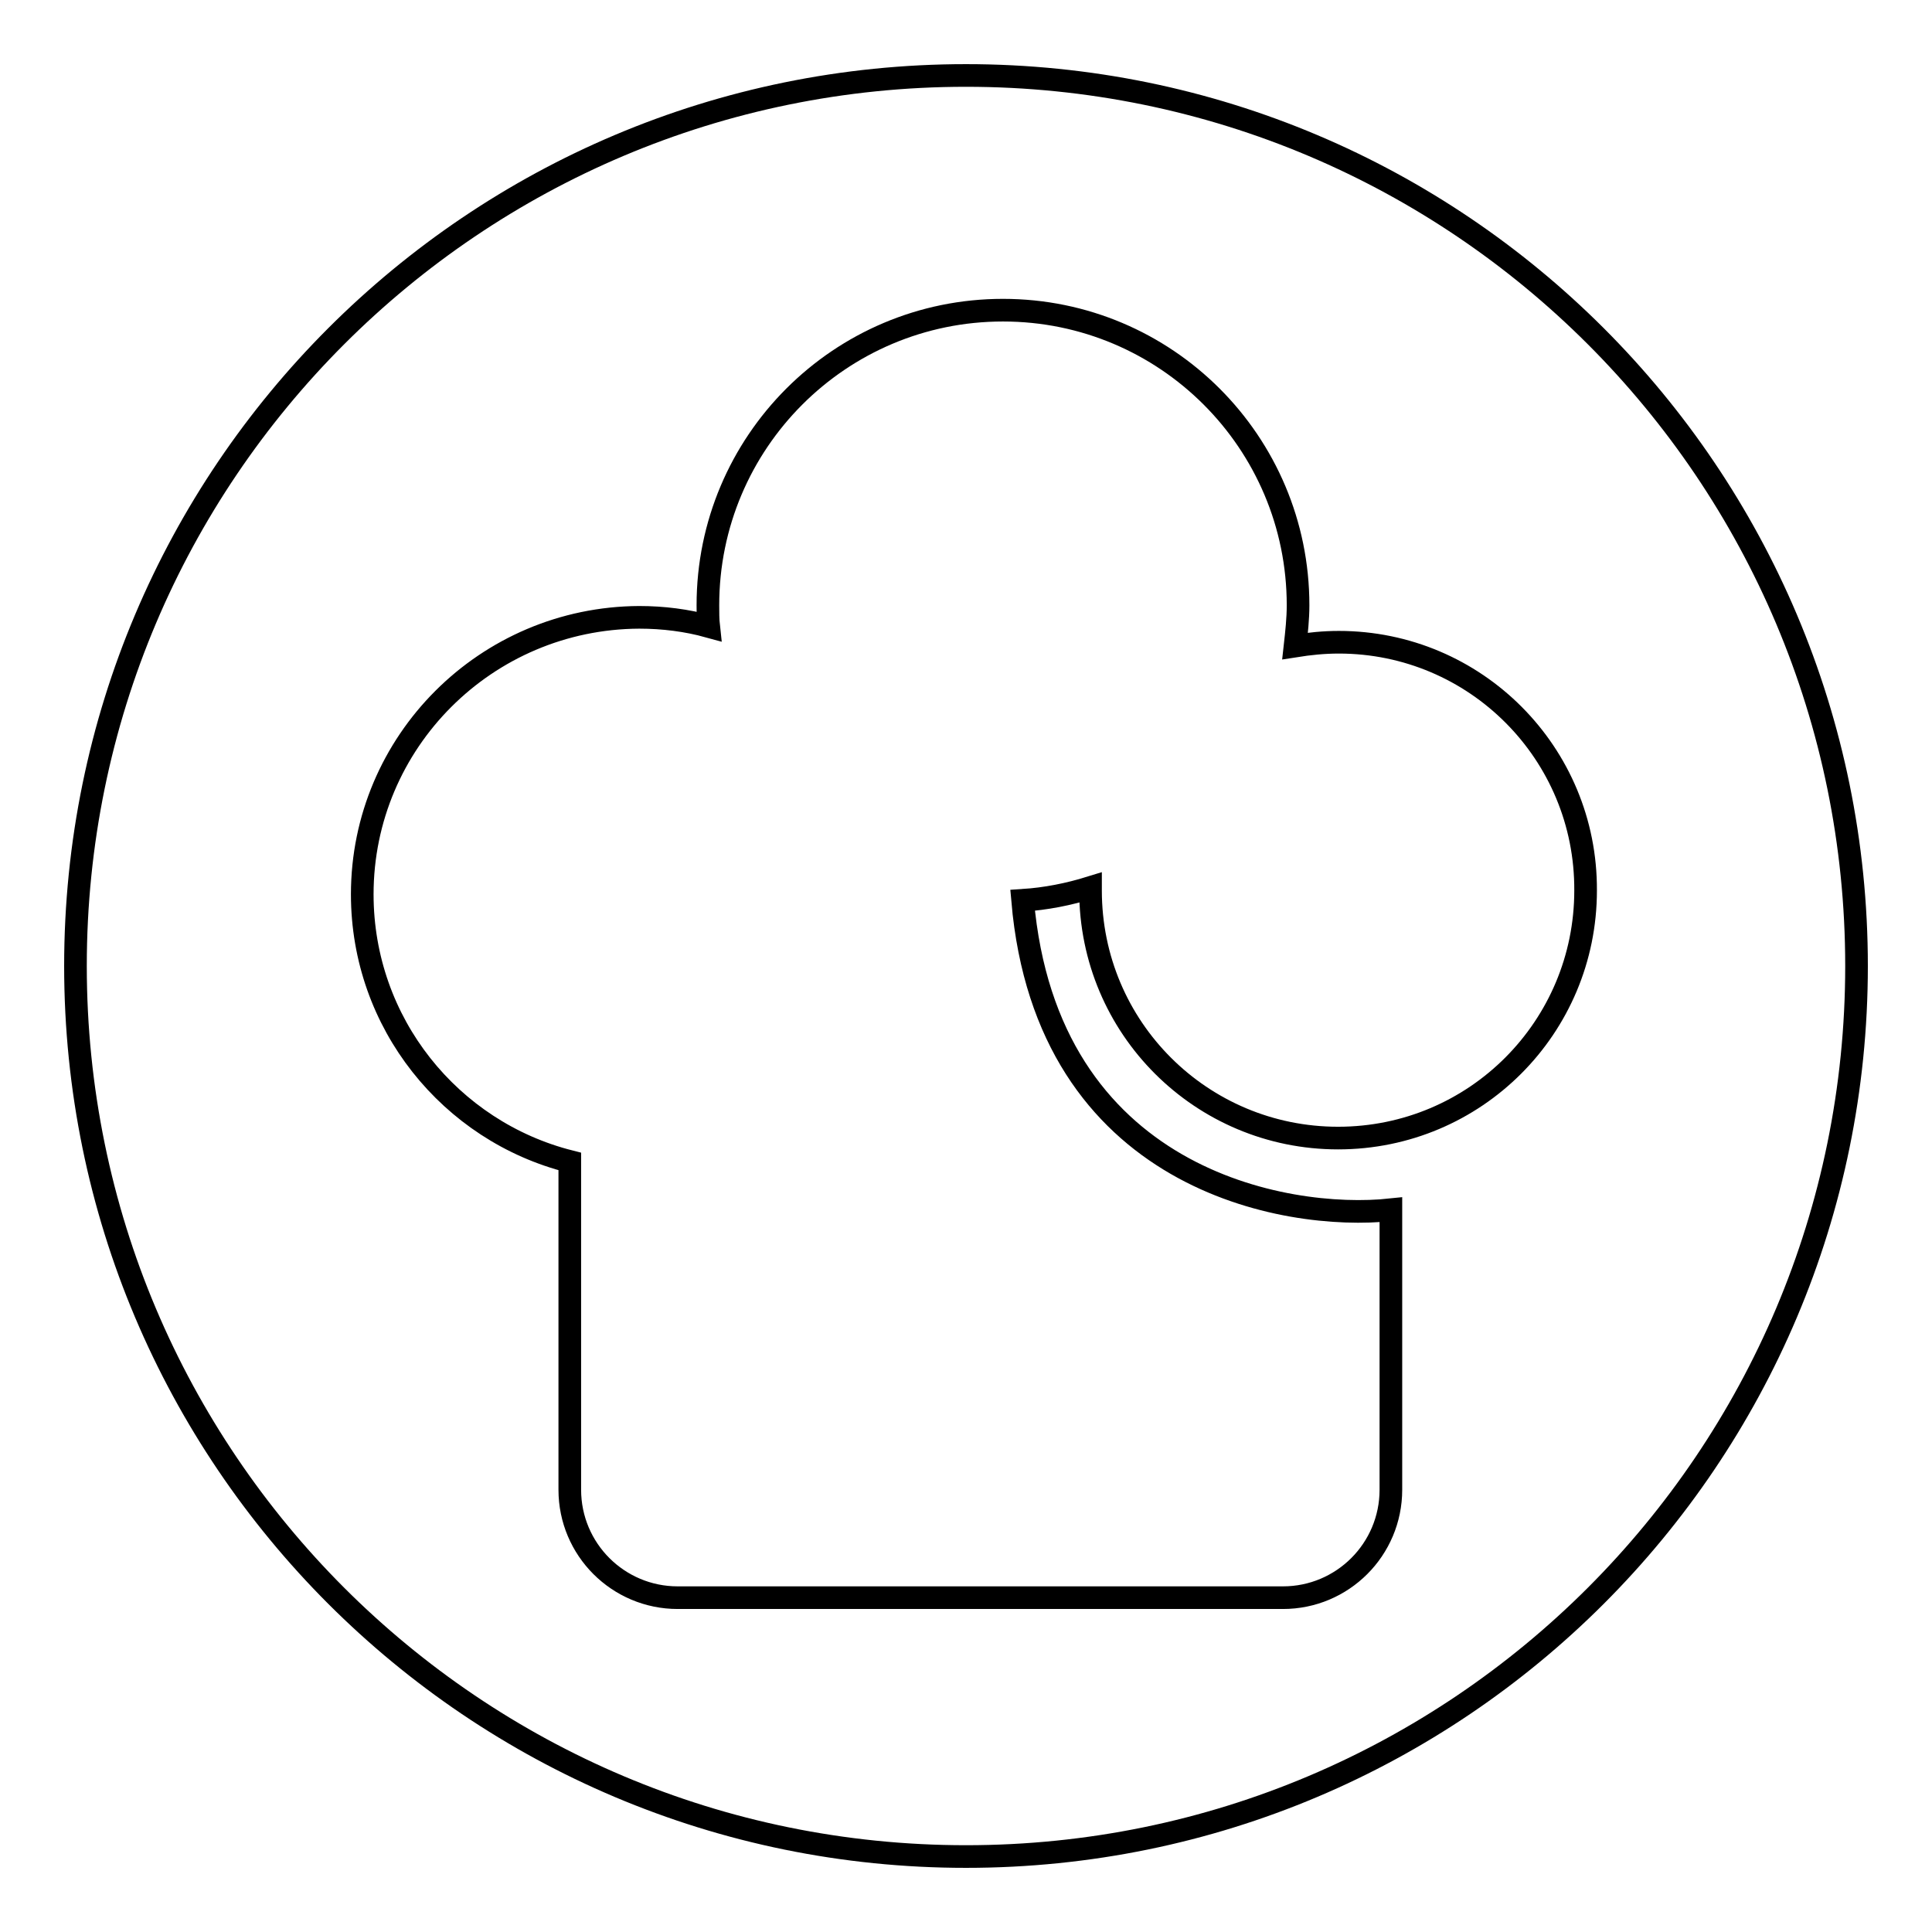 <?xml version="1.0" encoding="utf-8"?>
<!-- Svg Vector Icons : http://www.onlinewebfonts.com/icon -->
<!DOCTYPE svg PUBLIC "-//W3C//DTD SVG 1.1//EN" "http://www.w3.org/Graphics/SVG/1.1/DTD/svg11.dtd">
<svg version="1.1" xmlns="http://www.w3.org/2000/svg" xmlns:xlink="http://www.w3.org/1999/xlink" x="0px" y="0px" viewBox="0 0 256 256" enable-background="new 0 0 256 256" xml:space="preserve">
<g><g><path stroke-width="3" fill-opacity="0" stroke="#000000"  d="M128,246c-65.2,0-118-52.8-118-118C10,62.8,62.8,10,128,10c65.2,0,118,52.8,118,118C246,193.2,193.2,246,128,246z M177.4,85.1c-2,0-3.9,0.2-5.8,0.5c0.2-1.8,0.4-3.6,0.4-5.4c0-21.6-17.5-39.1-39.1-39.1c-21.6,0-39.1,17.5-39.1,39.1c0,0.9,0,1.9,0.1,2.8c-2.9-0.8-6-1.2-9.2-1.2C64.4,81.9,48,98.3,48,118.5c0,17.1,11.7,31.4,27.5,35.4v43.5c0,7.9,6.4,14.3,14.3,14.3H170c7.9,0,14.3-6.4,14.3-14.3c0,0,0-32.2,0-37.1c-14,1.5-45.6-4-48.8-41c3.1-0.2,6.1-0.8,9-1.7c0,0.1,0,0.2,0,0.4c0,18.2,14.7,32.8,32.8,32.8c18.2,0,32.8-14.7,32.8-32.8C210.2,99.8,195.5,85.1,177.4,85.1z"/></g></g>
</svg>